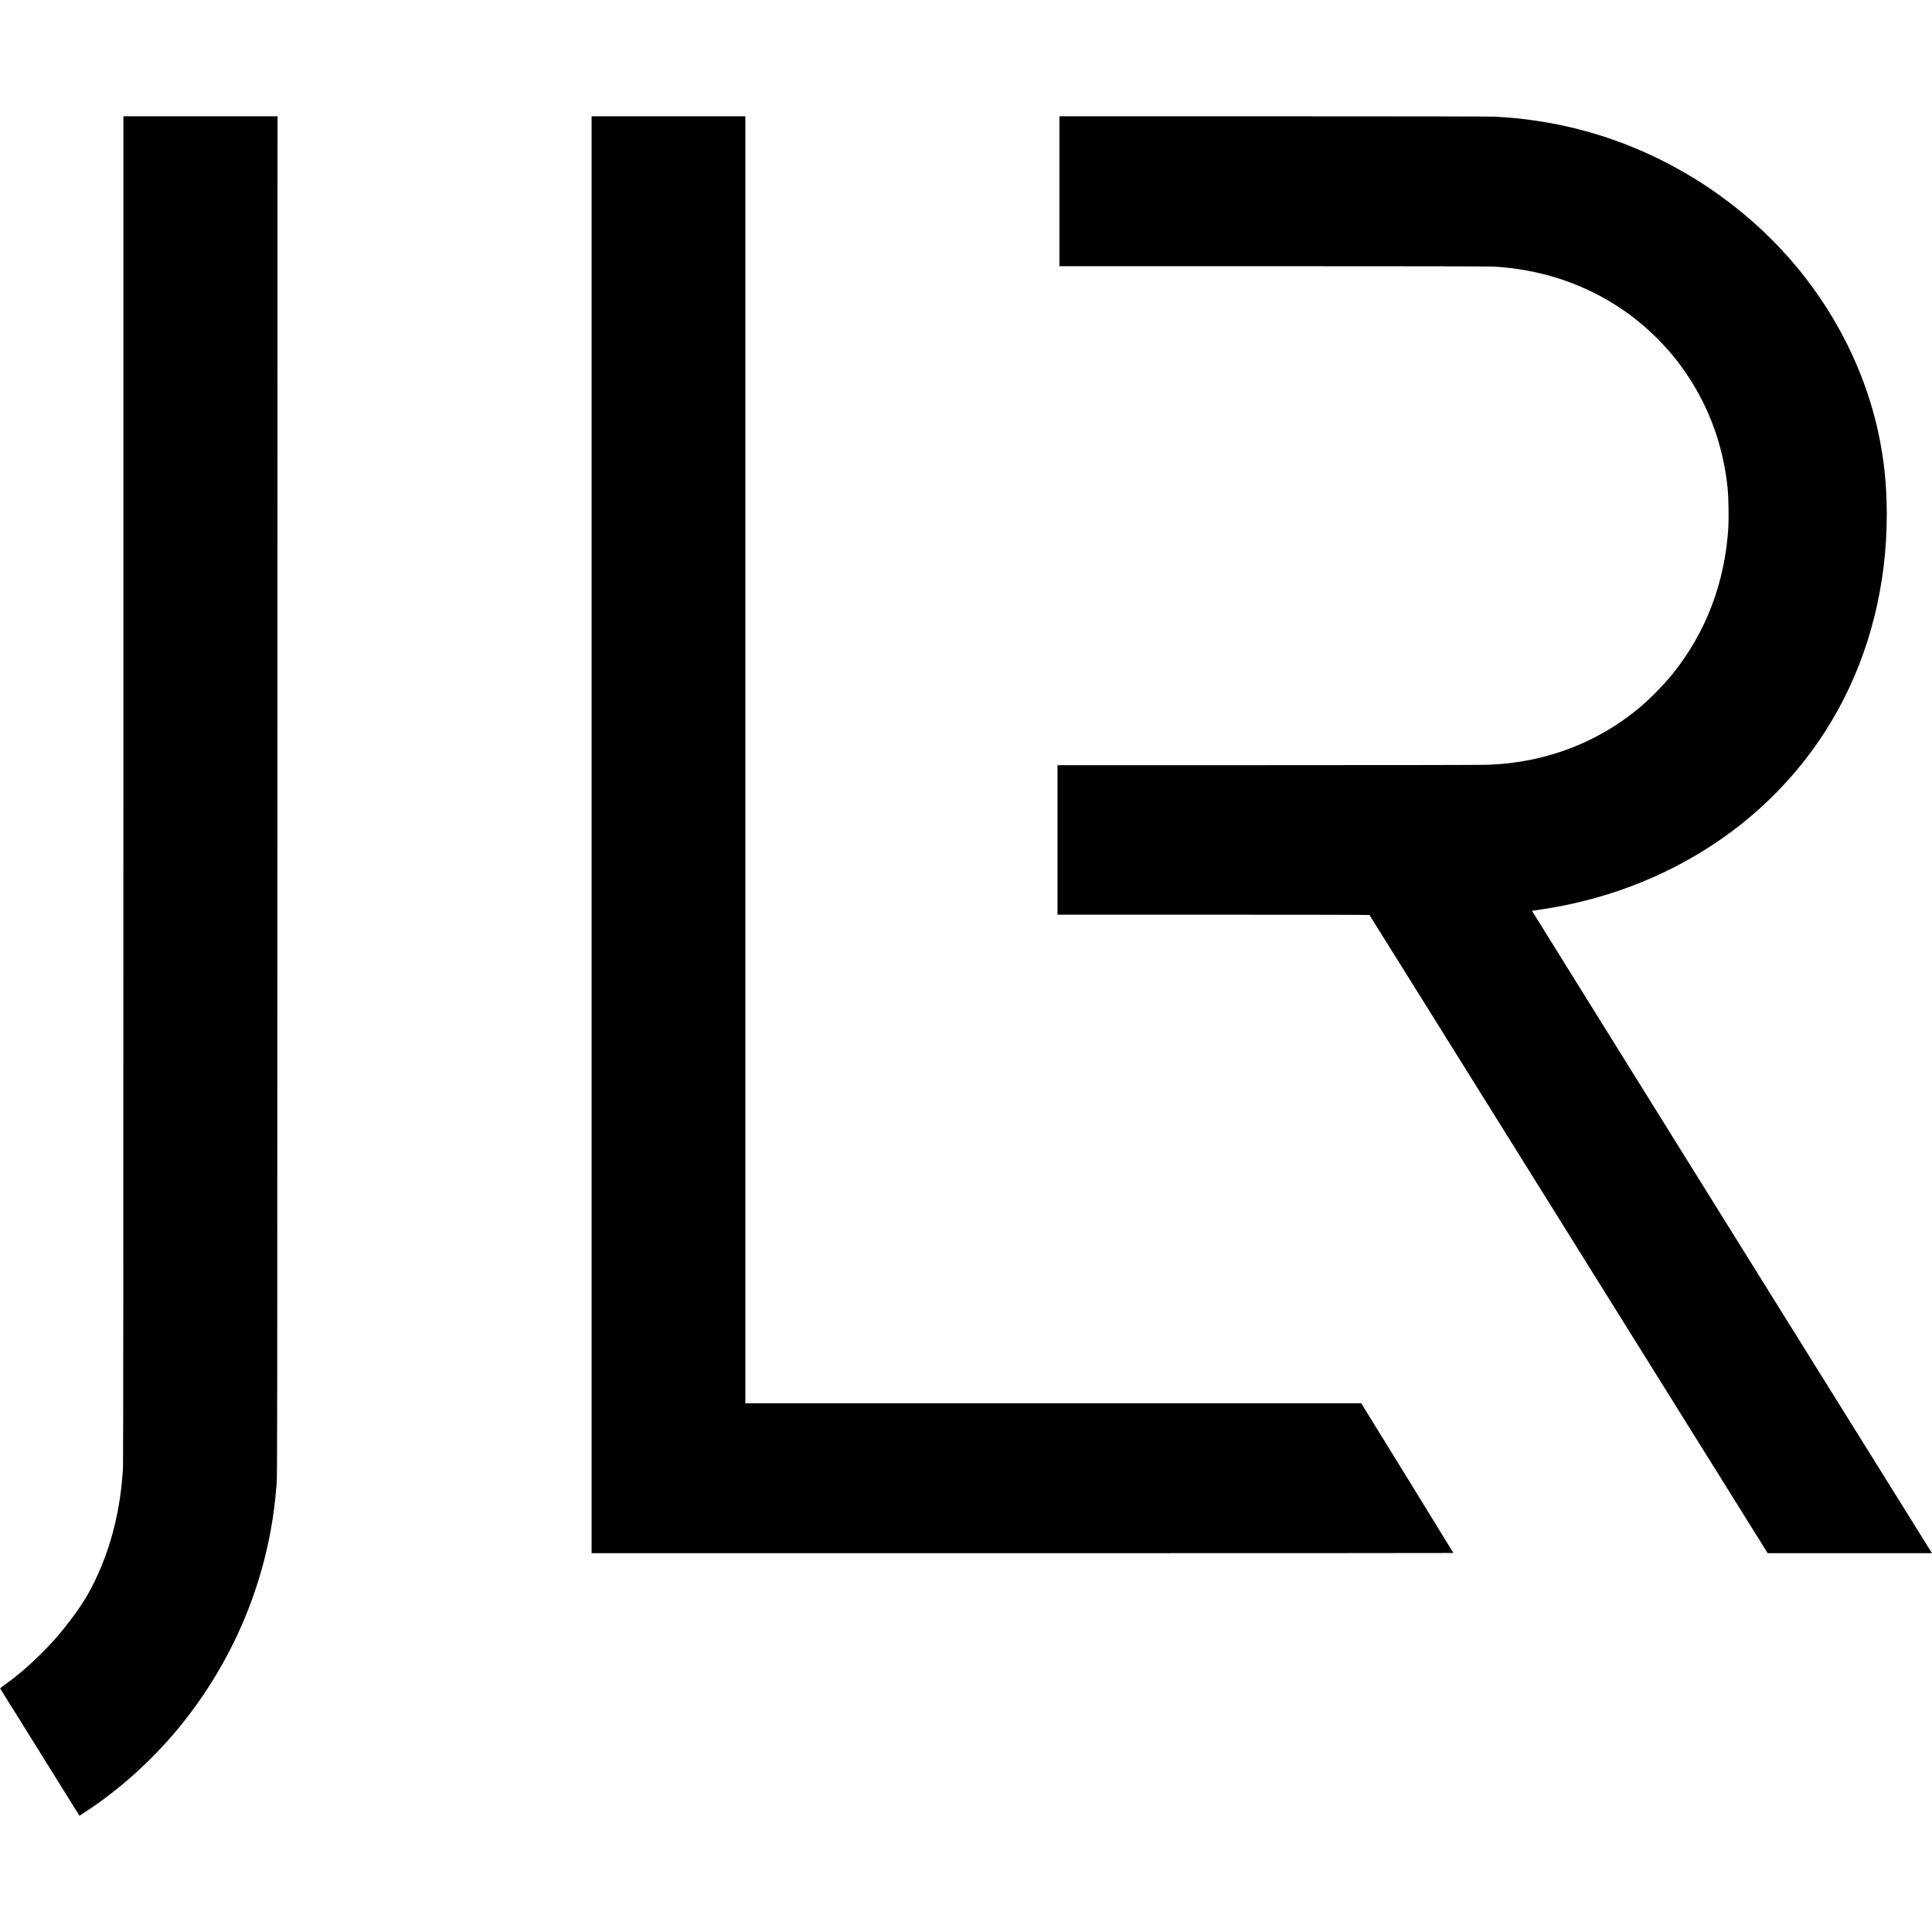 <?xml version="1.0" encoding="UTF-8" standalone="no"?>
<!DOCTYPE svg PUBLIC "-//W3C//DTD SVG 1.1//EN" "http://www.w3.org/Graphics/SVG/1.1/DTD/svg11.dtd">
<svg width="100%" height="100%" viewBox="0 0 5026 5026" version="1.1" xmlns="http://www.w3.org/2000/svg" xmlns:xlink="http://www.w3.org/1999/xlink" xml:space="preserve" xmlns:serif="http://www.serif.com/" style="fill-rule:evenodd;clip-rule:evenodd;stroke-linejoin:round;stroke-miterlimit:2;">
    <g transform="matrix(0.1,0,0,-0.1,0,4723.5)">
        <path d="M3210,26721C3210,14940 3207,9174 3200,9054C3137,7964 2893,6984 2461,6095C2288,5739 2124,5476 1849,5110C1578,4749 1350,4490 1009,4155C711,3863 447,3639 135,3415C6,3322 0,3316 13,3296C21,3285 485,2539 1045,1640C1605,741 2064,3 2066,1C2071,-4 2457,255 2615,370C3417,955 4140,1645 4751,2410C6034,4016 6855,5930 7124,7940C7153,8154 7173,8352 7197,8640C7213,8832 7215,9969 7217,26528L7220,44210L3210,44210L3210,26721Z" style="fill-rule:nonzero;"/>
        <path d="M15390,44210L15390,6830L26600,6830C32766,6830 37810,6832 37810,6835C37810,6840 35525,10550 35444,10678L35410,10730L19390,10730L19390,44210L15390,44210Z" style="fill-rule:nonzero;"/>
        <path d="M27560,44210L27560,40310L33128,40310C36673,40310 38755,40306 38860,40300C40036,40230 41111,39887 42057,39282C42669,38891 43244,38358 43681,37778C44401,36821 44823,35731 44946,34510C44967,34299 44976,33733 44961,33500C44873,32083 44379,30784 43522,29715C43299,29437 42922,29052 42651,28826C41826,28138 40864,27679 39800,27466C39450,27396 39114,27357 38720,27340C38574,27334 36400,27330 32998,27330L27510,27330L27510,23440L31563,23440C34493,23440 35619,23437 35627,23429C35633,23423 37966,19686 40811,15124L45985,6830L50259,6830L50055,7158C49943,7338 47601,11096 44851,15510C42102,19924 39854,23537 39855,23539C39857,23541 39946,23555 40052,23570C41682,23805 43211,24377 44539,25247C46017,26216 47193,27524 47974,29070C48751,30605 49131,32364 49079,34186C49039,35618 48701,36969 48060,38265C47255,39891 46022,41291 44477,42334C42794,43469 40887,44104 38870,44200C38730,44206 36723,44210 33108,44210L27560,44210Z" style="fill-rule:nonzero;"/>
    </g>
</svg>
